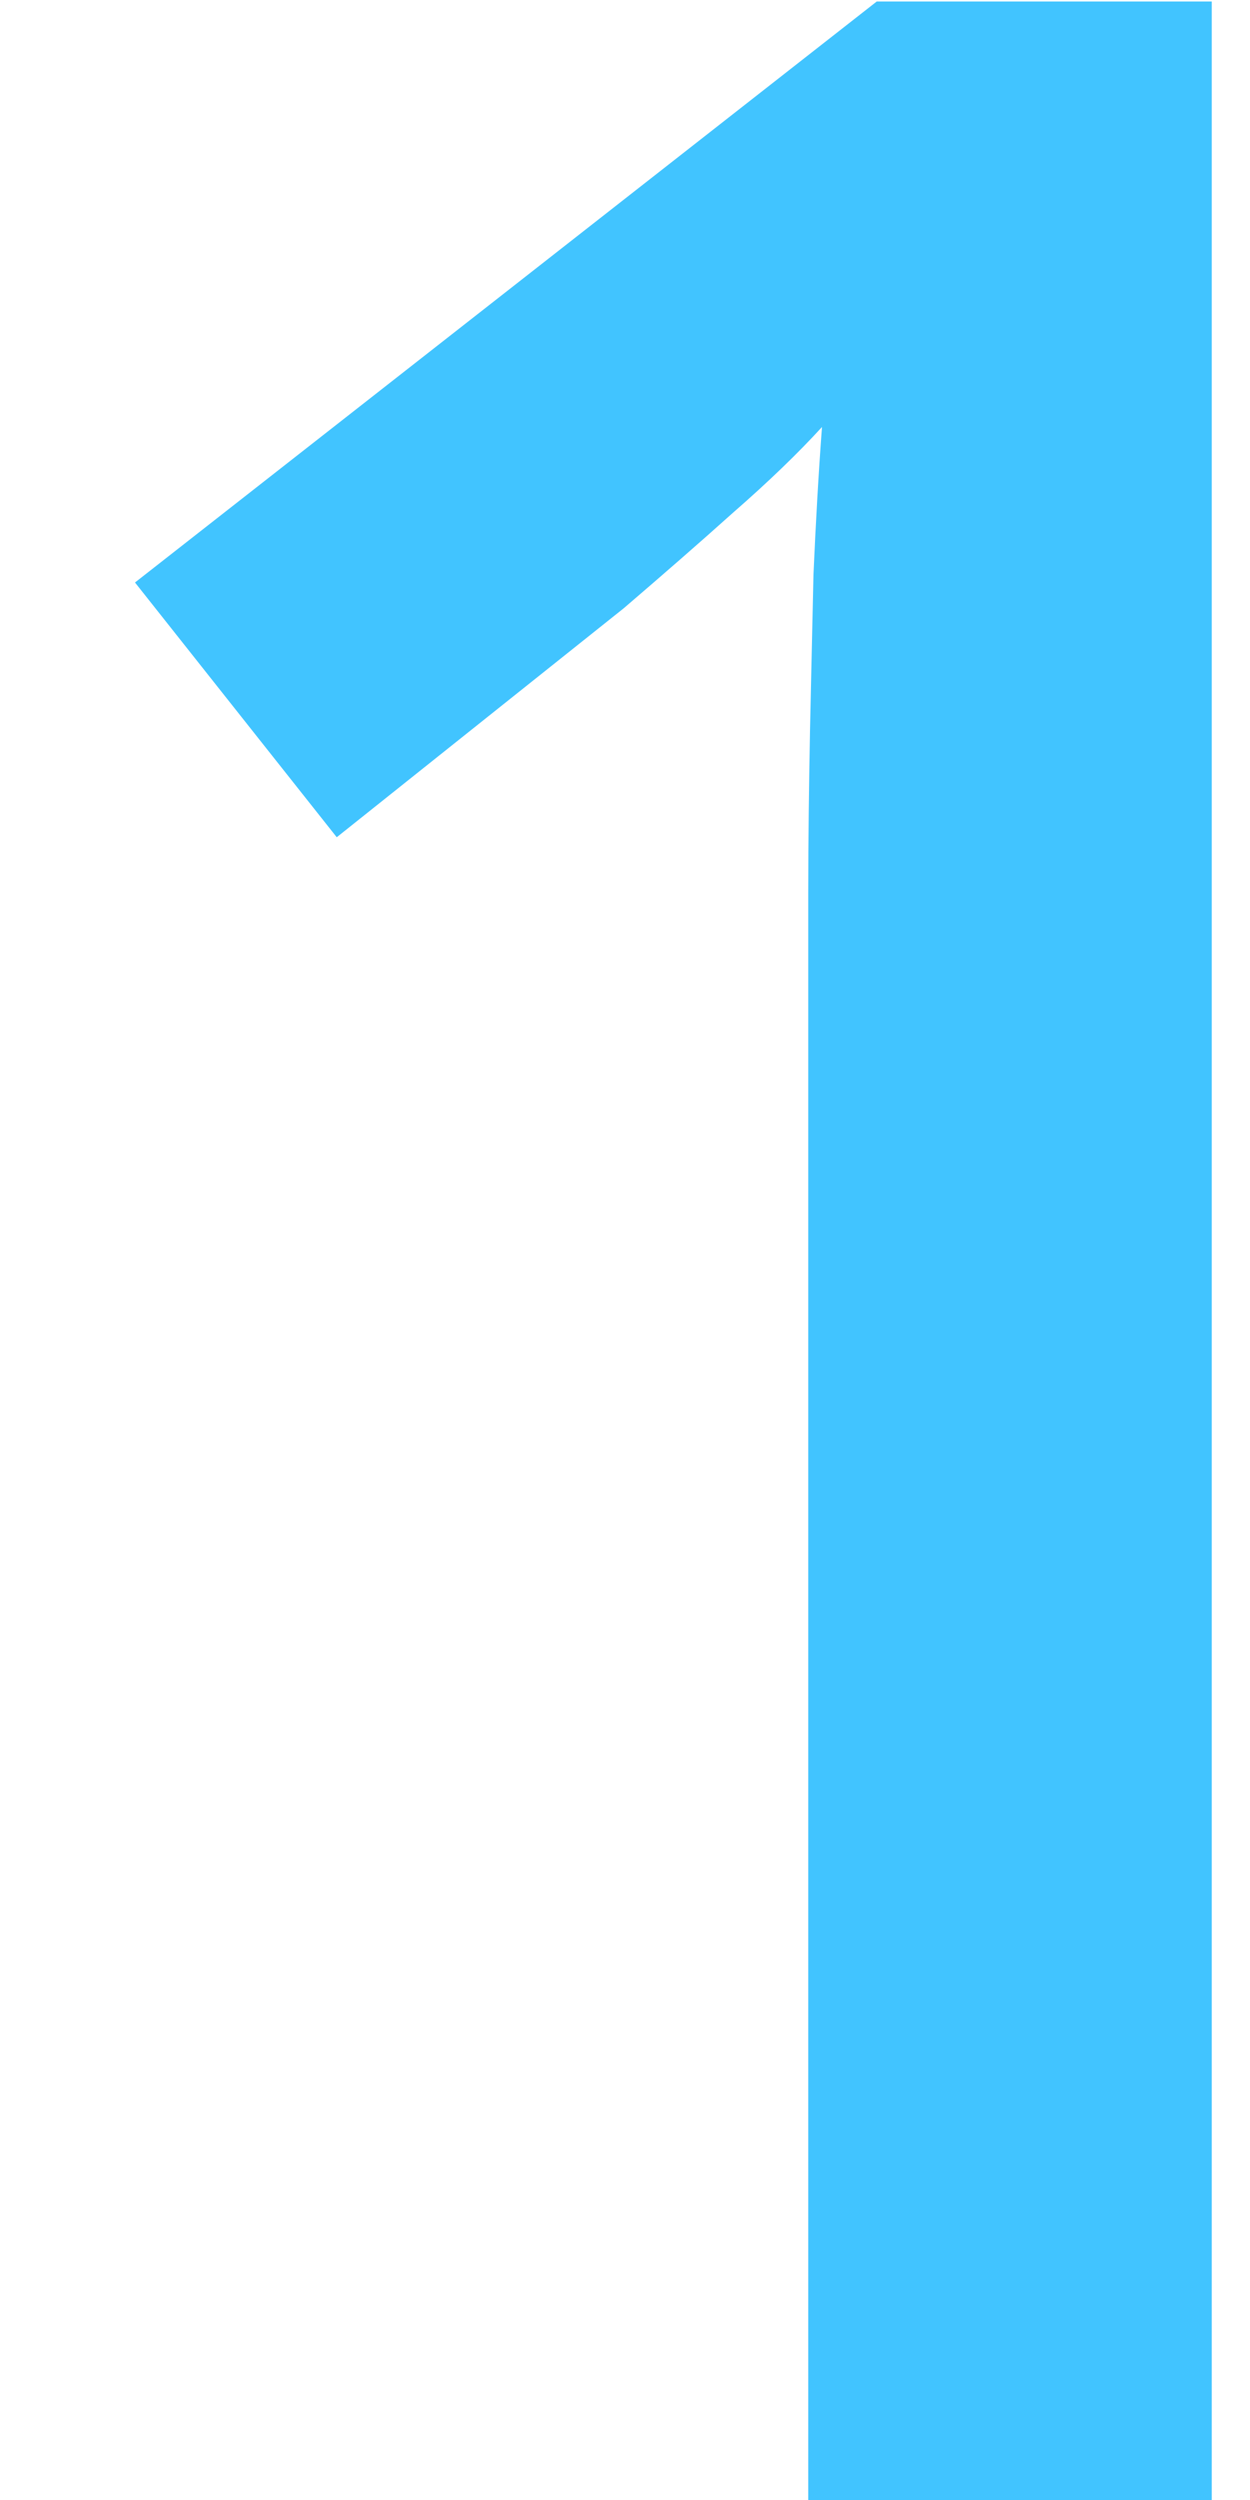 <?xml version="1.0" encoding="UTF-8"?> <svg xmlns="http://www.w3.org/2000/svg" width="5" height="10" viewBox="0 0 5 10" fill="none"><path d="M4.847 10H3.233L3.233 3.567C3.233 3.353 3.236 3.139 3.24 2.925C3.245 2.711 3.249 2.501 3.254 2.296C3.263 2.091 3.274 1.895 3.288 1.708C3.192 1.813 3.074 1.927 2.933 2.05C2.796 2.173 2.65 2.3 2.495 2.433L1.347 3.349L0.54 2.33L3.507 0.006L4.847 0.006L4.847 10Z" fill="#41C4FF"></path></svg> 